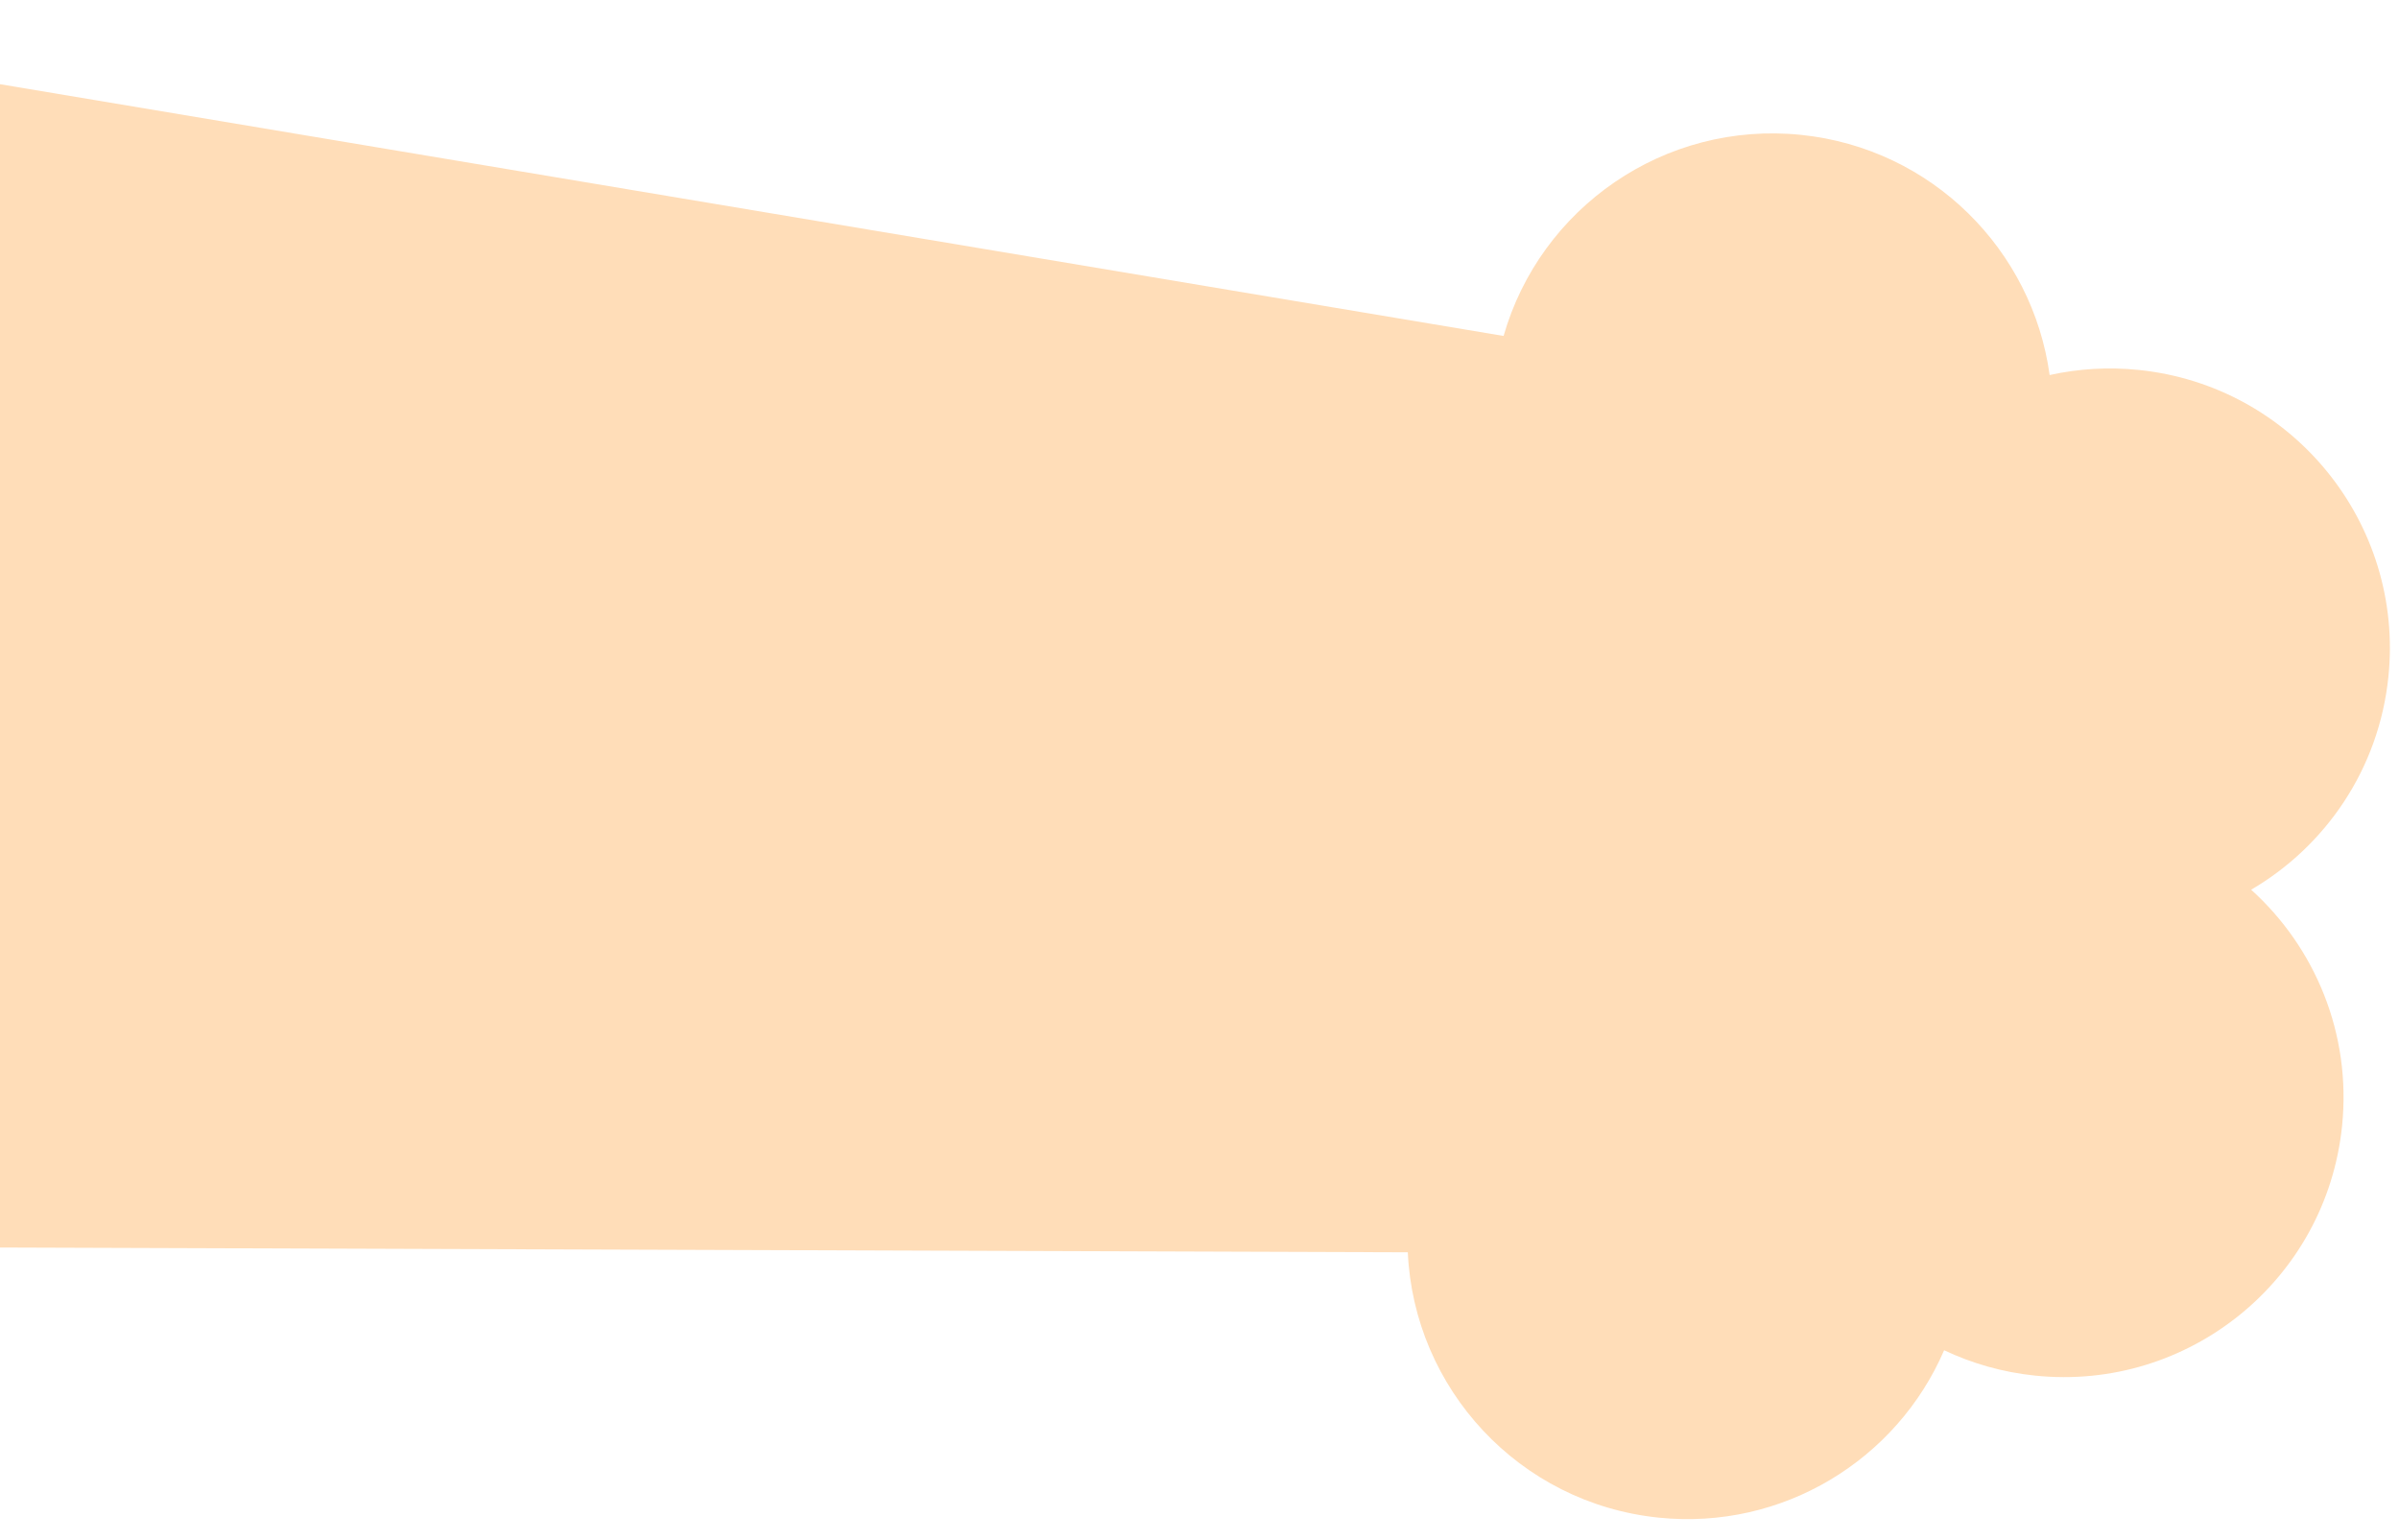 <?xml version="1.0" encoding="UTF-8"?> <svg xmlns="http://www.w3.org/2000/svg" width="95" height="61" viewBox="0 0 95 61" fill="none"><g clip-path="url(#clip0_899_12)"><path fill-rule="evenodd" clip-rule="evenodd" d="M84.699 14.652C83.484 14.527 82.295 14.603 81.165 14.853C80.49 9.908 76.511 5.877 71.326 5.342C65.902 4.783 60.989 8.238 59.542 13.305L-16.314 0.603L-21.34 49.334L55.749 49.596C55.991 54.987 60.149 59.533 65.679 60.104C70.612 60.612 75.122 57.801 76.987 53.475C78.093 53.999 79.305 54.347 80.592 54.48C86.677 55.107 92.118 50.683 92.745 44.599C93.122 40.945 91.677 37.523 89.145 35.236C92.091 33.514 94.203 30.459 94.58 26.805C95.208 20.721 90.784 15.279 84.699 14.652Z" fill="#FFDDB8"></path></g><defs><clipPath id="clip0_899_12"><rect width="95" height="61" fill="white"></rect></clipPath></defs></svg> 